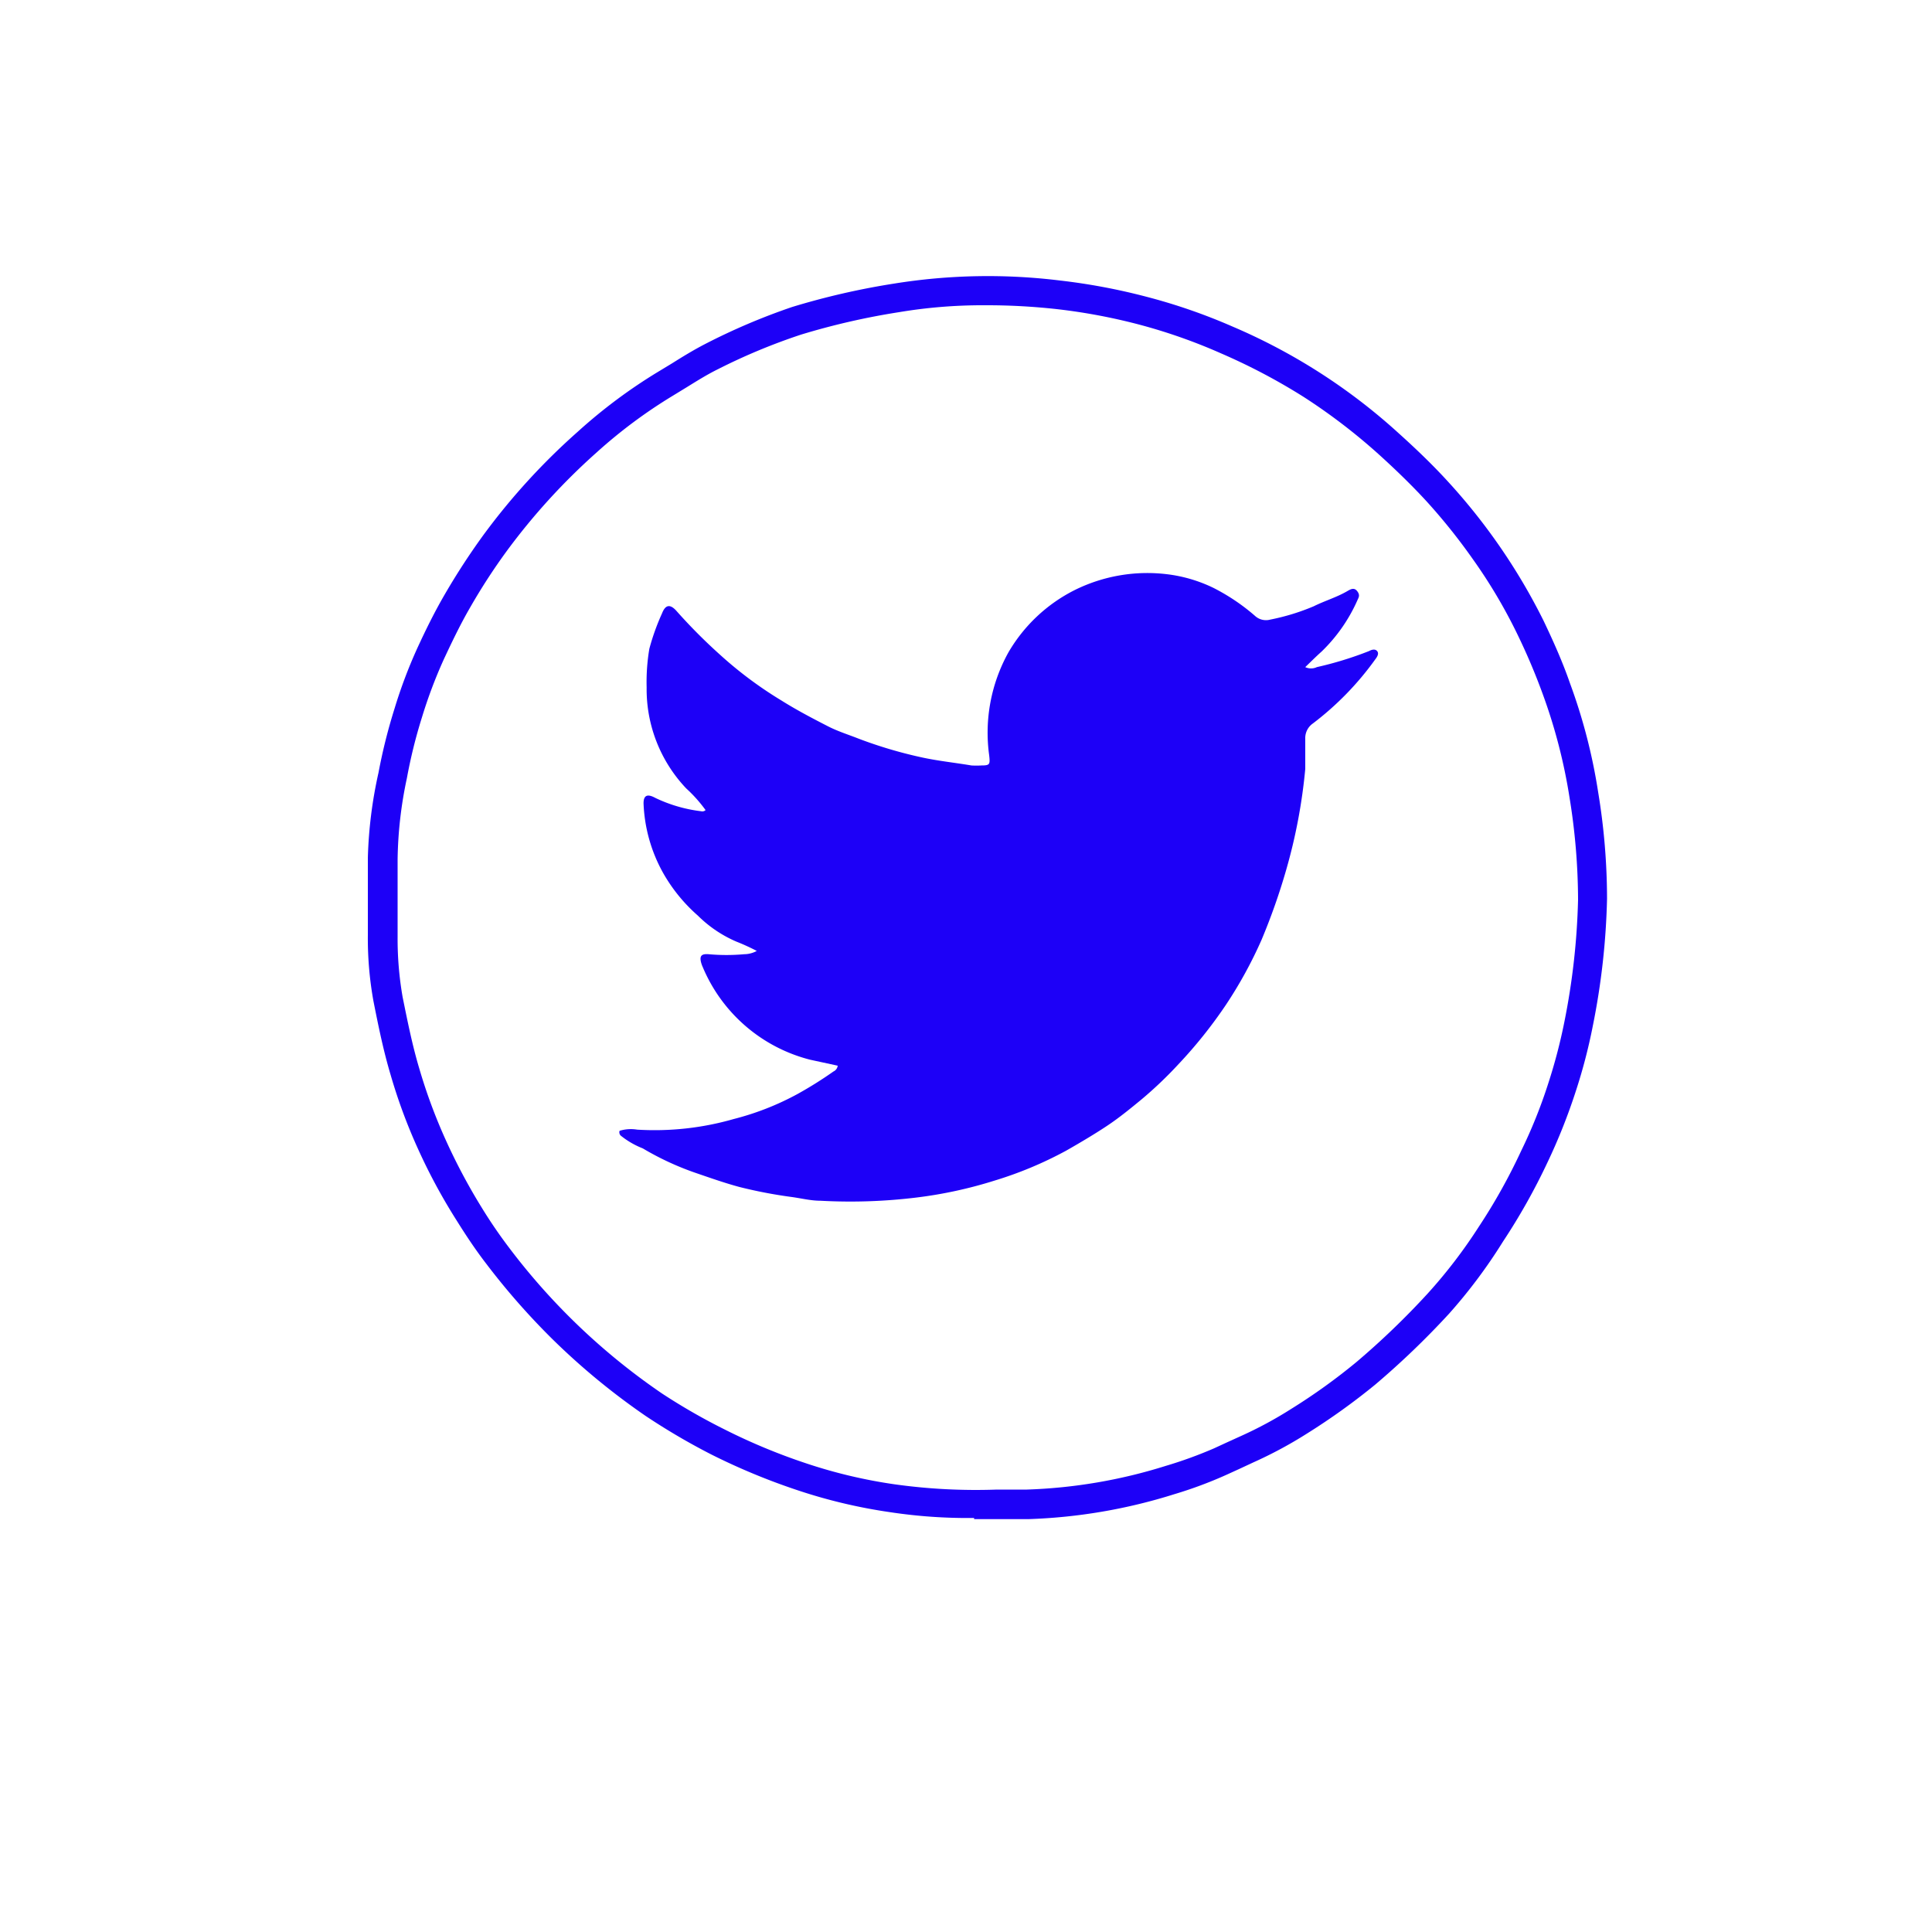<svg id="Layer_1" data-name="Layer 1" xmlns="http://www.w3.org/2000/svg" viewBox="0 0 100 100"><defs><style>.cls-1{fill:#1d00f7}</style></defs><path class="cls-1" d="M50.42 78.57a26.82 26.82 0 0 1-4.35-.3 27.5 27.5 0 0 1-4.89-1.17 33.56 33.56 0 0 1-4.35-1.81 34.11 34.11 0 0 1-3.41-2 35.77 35.77 0 0 1-4.85-4 36.64 36.64 0 0 1-3.41-3.89c-.47-.61-.95-1.31-1.5-2.19a29.83 29.83 0 0 1-2-3.69 28.29 28.29 0 0 1-1.44-3.88c-.38-1.27-.64-2.56-.89-3.82a18.27 18.27 0 0 1-.29-3.41v-4a22.8 22.8 0 0 1 .55-4.41 28.76 28.76 0 0 1 .83-3.32 25.37 25.37 0 0 1 1.17-3.11c.46-1 .91-1.91 1.44-2.82a35.85 35.85 0 0 1 2-3.07 34.15 34.15 0 0 1 4.87-5.33 27.13 27.13 0 0 1 4.17-3.11l.71-.43c.54-.34 1.11-.69 1.71-1A33 33 0 0 1 41 15.89a38.46 38.46 0 0 1 5.27-1.21 30.58 30.58 0 0 1 8.6-.16 32 32 0 0 1 4.47.84 29.81 29.81 0 0 1 4.45 1.54 30.51 30.51 0 0 1 8.6 5.52c1 .9 1.84 1.72 2.56 2.51a31.18 31.18 0 0 1 4.94 7.19c.53 1.11 1 2.17 1.37 3.24A29 29 0 0 1 82.72 41a34 34 0 0 1 .46 5.52 37.34 37.34 0 0 1-.74 6.6 28.29 28.29 0 0 1-.88 3.37 30.12 30.12 0 0 1-1.46 3.67 32.35 32.35 0 0 1-2.31 4.11A27.11 27.11 0 0 1 75 68a42.74 42.74 0 0 1-3.81 3.66 34.27 34.27 0 0 1-3.54 2.54 22 22 0 0 1-2.77 1.49l-.73.34-.68.31a21.76 21.76 0 0 1-2.69 1 28.15 28.15 0 0 1-7.56 1.29h-2.8Zm.52-62.77a26.2 26.2 0 0 0-4.42.36 37 37 0 0 0-5.06 1.16 31.11 31.11 0 0 0-4.3 1.79c-.55.27-1.06.59-1.61.93l-.72.44a25.83 25.83 0 0 0-3.95 2.94 33.06 33.06 0 0 0-4.65 5.1 31.27 31.27 0 0 0-1.9 2.93c-.5.86-.94 1.78-1.36 2.68a24.74 24.74 0 0 0-1.13 3 26.32 26.32 0 0 0-.78 3.15 21.3 21.3 0 0 0-.48 4.2v4a17.6 17.6 0 0 0 .26 3.13c.25 1.23.5 2.49.86 3.69a28.05 28.05 0 0 0 1.36 3.68 30.65 30.65 0 0 0 1.87 3.52 25.15 25.15 0 0 0 1.42 2.08 33.65 33.65 0 0 0 7.92 7.55A31.62 31.62 0 0 0 37.53 74a31.12 31.12 0 0 0 4.16 1.73 26.12 26.12 0 0 0 4.63 1.1 30.35 30.35 0 0 0 5.28.27h1.55a26.88 26.88 0 0 0 7.17-1.22 22.24 22.24 0 0 0 2.51-.91l.65-.3.77-.35a20.65 20.65 0 0 0 2.59-1.4 30.94 30.94 0 0 0 3.38-2.43 40.79 40.79 0 0 0 3.67-3.53 26.15 26.15 0 0 0 2.65-3.46 30 30 0 0 0 2.19-3.92 26 26 0 0 0 1.4-3.48 28 28 0 0 0 .84-3.2 36.37 36.37 0 0 0 .71-6.33 33.32 33.32 0 0 0-.44-5.28 28.23 28.23 0 0 0-1.39-5.37 32.49 32.49 0 0 0-1.32-3.11 27 27 0 0 0-2.29-3.86 30.71 30.71 0 0 0-2.4-3c-.69-.75-1.49-1.54-2.45-2.41a30.49 30.49 0 0 0-3.92-3 31.31 31.31 0 0 0-4.27-2.25 28.54 28.54 0 0 0-4.2-1.48 30.12 30.12 0 0 0-4.3-.81 33 33 0 0 0-3.76-.2Z"/><path class="cls-1" d="M32.07 58.53a2 2 0 0 1 .91-.06 14.82 14.82 0 0 0 5-.55 14.24 14.24 0 0 0 3.31-1.3 20.55 20.55 0 0 0 1.85-1.16.38.38 0 0 0 .22-.3l-1.43-.31a8.23 8.23 0 0 1-5.55-4.78 1.8 1.8 0 0 1-.08-.21c-.11-.38 0-.5.38-.47a10.27 10.27 0 0 0 1.84 0 1.37 1.37 0 0 0 .65-.17 10.76 10.76 0 0 0-1.05-.48 6.41 6.41 0 0 1-2-1.35 8.48 8.48 0 0 1-1.81-2.23 8 8 0 0 1-1-3.58c0-.41.19-.51.61-.28a7.59 7.59 0 0 0 2.37.69.24.24 0 0 0 .23-.06 7.35 7.35 0 0 0-1-1.12 7.46 7.46 0 0 1-2.05-5.23 10.36 10.36 0 0 1 .14-2 11.85 11.85 0 0 1 .66-1.84c.18-.46.43-.48.76-.1a28 28 0 0 0 2.24 2.25 20.53 20.53 0 0 0 3.18 2.37c.78.49 1.6.92 2.42 1.34.51.26 1.06.43 1.59.64a22.82 22.82 0 0 0 3.15.94c.88.2 1.78.29 2.67.44a4.52 4.52 0 0 0 .52 0c.44 0 .45-.06.4-.52a8.56 8.56 0 0 1 1-5.34 8.26 8.26 0 0 1 3.43-3.22 8.46 8.46 0 0 1 4.76-.82 7.55 7.55 0 0 1 2.42.71 10.55 10.55 0 0 1 2.14 1.44.84.84 0 0 0 .8.2 11.44 11.44 0 0 0 2.25-.69c.56-.28 1.18-.46 1.73-.78.16-.09.35-.22.52 0s.06.34 0 .49a8.44 8.44 0 0 1-1.84 2.63c-.28.25-.54.51-.85.81a.7.7 0 0 0 .6 0 18.3 18.3 0 0 0 2.7-.83c.13-.07.31-.13.42 0s0 .3-.09.42a15.5 15.5 0 0 1-3.24 3.33.92.92 0 0 0-.39.79v1.56a28.28 28.28 0 0 1-.98 5.2 32.68 32.68 0 0 1-1.28 3.64A22.31 22.31 0 0 1 63.46 52 24 24 0 0 1 61 55.08a20.76 20.76 0 0 1-1.92 1.83c-.56.46-1.12.92-1.73 1.33s-1.43.9-2.17 1.32a19.78 19.78 0 0 1-3.71 1.55 22.53 22.53 0 0 1-4 .87 28.27 28.27 0 0 1-5 .17c-.52 0-1-.13-1.54-.2a24.27 24.27 0 0 1-2.65-.51c-.78-.21-1.54-.48-2.3-.74a14.79 14.79 0 0 1-2.71-1.26 4.34 4.34 0 0 1-1.14-.66.24.24 0 0 1-.06-.25Z"/></svg>
